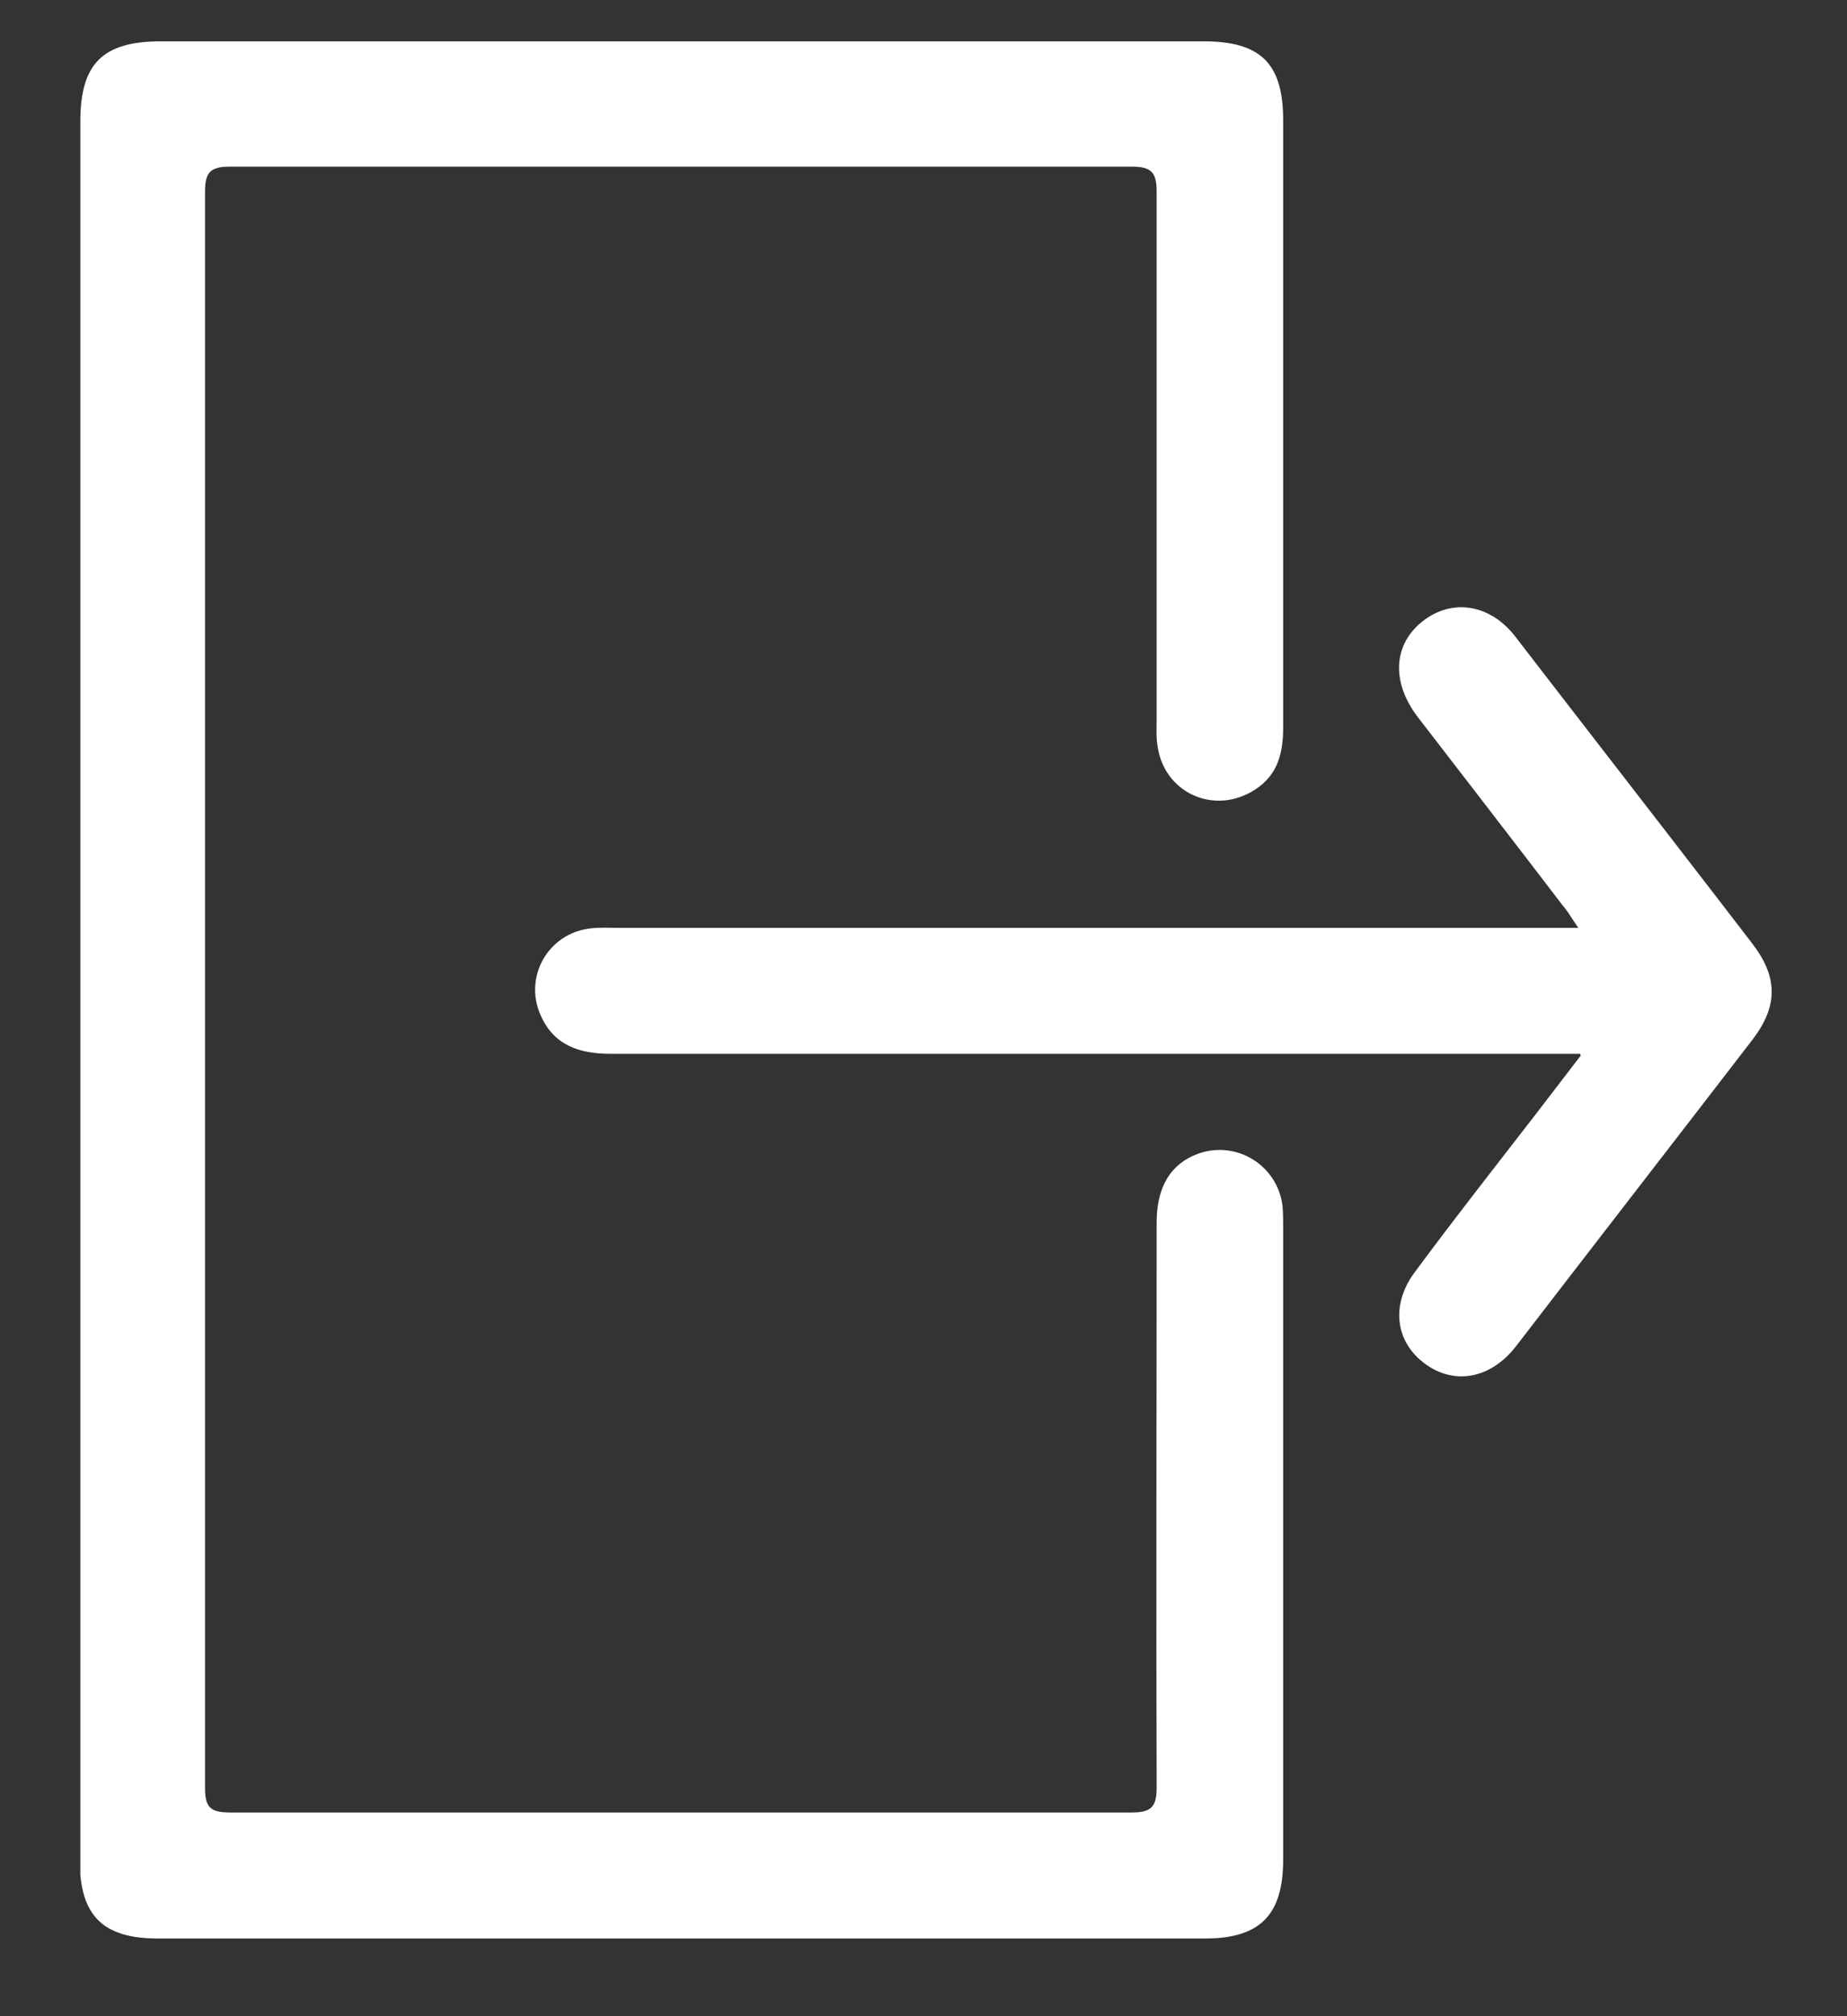 <svg width="22" height="24" viewBox="0 0 22 24" fill="none" xmlns="http://www.w3.org/2000/svg">
<rect x="0" y="0" width="22" height="24" fill="#333333" stroke="none"/>
<g id="ICON_Exit" clip-path="url(#clip0_82_330)">
<path id="Vector" d="M0.957 11.783C0.957 8.335 0.957 4.886 0.957 1.445C0.957 0.758 1.223 0.492 1.917 0.492C6.06 0.492 10.203 0.492 14.338 0.492C15.018 0.492 15.284 0.758 15.284 1.43C15.284 3.837 15.284 6.252 15.284 8.659C15.284 8.955 15.225 9.221 14.951 9.398C14.464 9.716 13.851 9.435 13.785 8.859C13.77 8.763 13.777 8.659 13.777 8.556C13.777 6.466 13.777 4.369 13.777 2.279C13.777 2.05 13.711 1.984 13.482 1.984C9.9 1.984 6.319 1.984 2.737 1.984C2.508 1.984 2.442 2.05 2.442 2.279C2.442 8.615 2.442 14.944 2.442 21.28C2.442 21.509 2.501 21.575 2.737 21.575C6.319 21.575 9.9 21.575 13.482 21.575C13.711 21.575 13.777 21.509 13.777 21.28C13.77 19.035 13.777 16.797 13.777 14.553C13.777 14.124 13.947 13.851 14.272 13.733C14.73 13.57 15.217 13.873 15.276 14.353C15.284 14.434 15.284 14.523 15.284 14.604C15.284 17.115 15.284 19.626 15.284 22.137C15.284 22.794 15.01 23.075 14.353 23.075C10.196 23.075 6.038 23.075 1.88 23.075C1.223 23.075 0.95 22.801 0.95 22.144C0.957 18.695 0.957 15.239 0.957 11.783Z" fill="white"/>
<path id="Vector_2" d="M18.821 12.544H18.459C14.73 12.544 11.001 12.544 7.271 12.544C6.895 12.544 6.592 12.44 6.437 12.079C6.237 11.621 6.533 11.111 7.027 11.052C7.146 11.037 7.264 11.045 7.375 11.045C11.06 11.045 14.752 11.045 18.437 11.045C18.533 11.045 18.636 11.045 18.799 11.045C18.718 10.927 18.673 10.845 18.614 10.779C18.038 10.026 17.462 9.28 16.886 8.534C16.583 8.135 16.591 7.707 16.908 7.426C17.263 7.116 17.735 7.175 18.046 7.574C18.843 8.608 19.641 9.634 20.438 10.668C20.586 10.86 20.734 11.052 20.881 11.244C21.177 11.636 21.177 11.975 20.881 12.367C19.943 13.585 18.998 14.803 18.06 16.022C17.758 16.413 17.322 16.495 16.967 16.229C16.62 15.97 16.561 15.527 16.857 15.136C17.322 14.508 17.809 13.888 18.289 13.268C18.452 13.053 18.614 12.847 18.828 12.566L18.821 12.544Z" fill="white"/>
</g>
<defs>
<clipPath id="clip0_82_330">
<rect width="20.153" height="22.59" fill="white" transform="translate(0.957 0.492)"/>
</clipPath>
</defs>
</svg>
